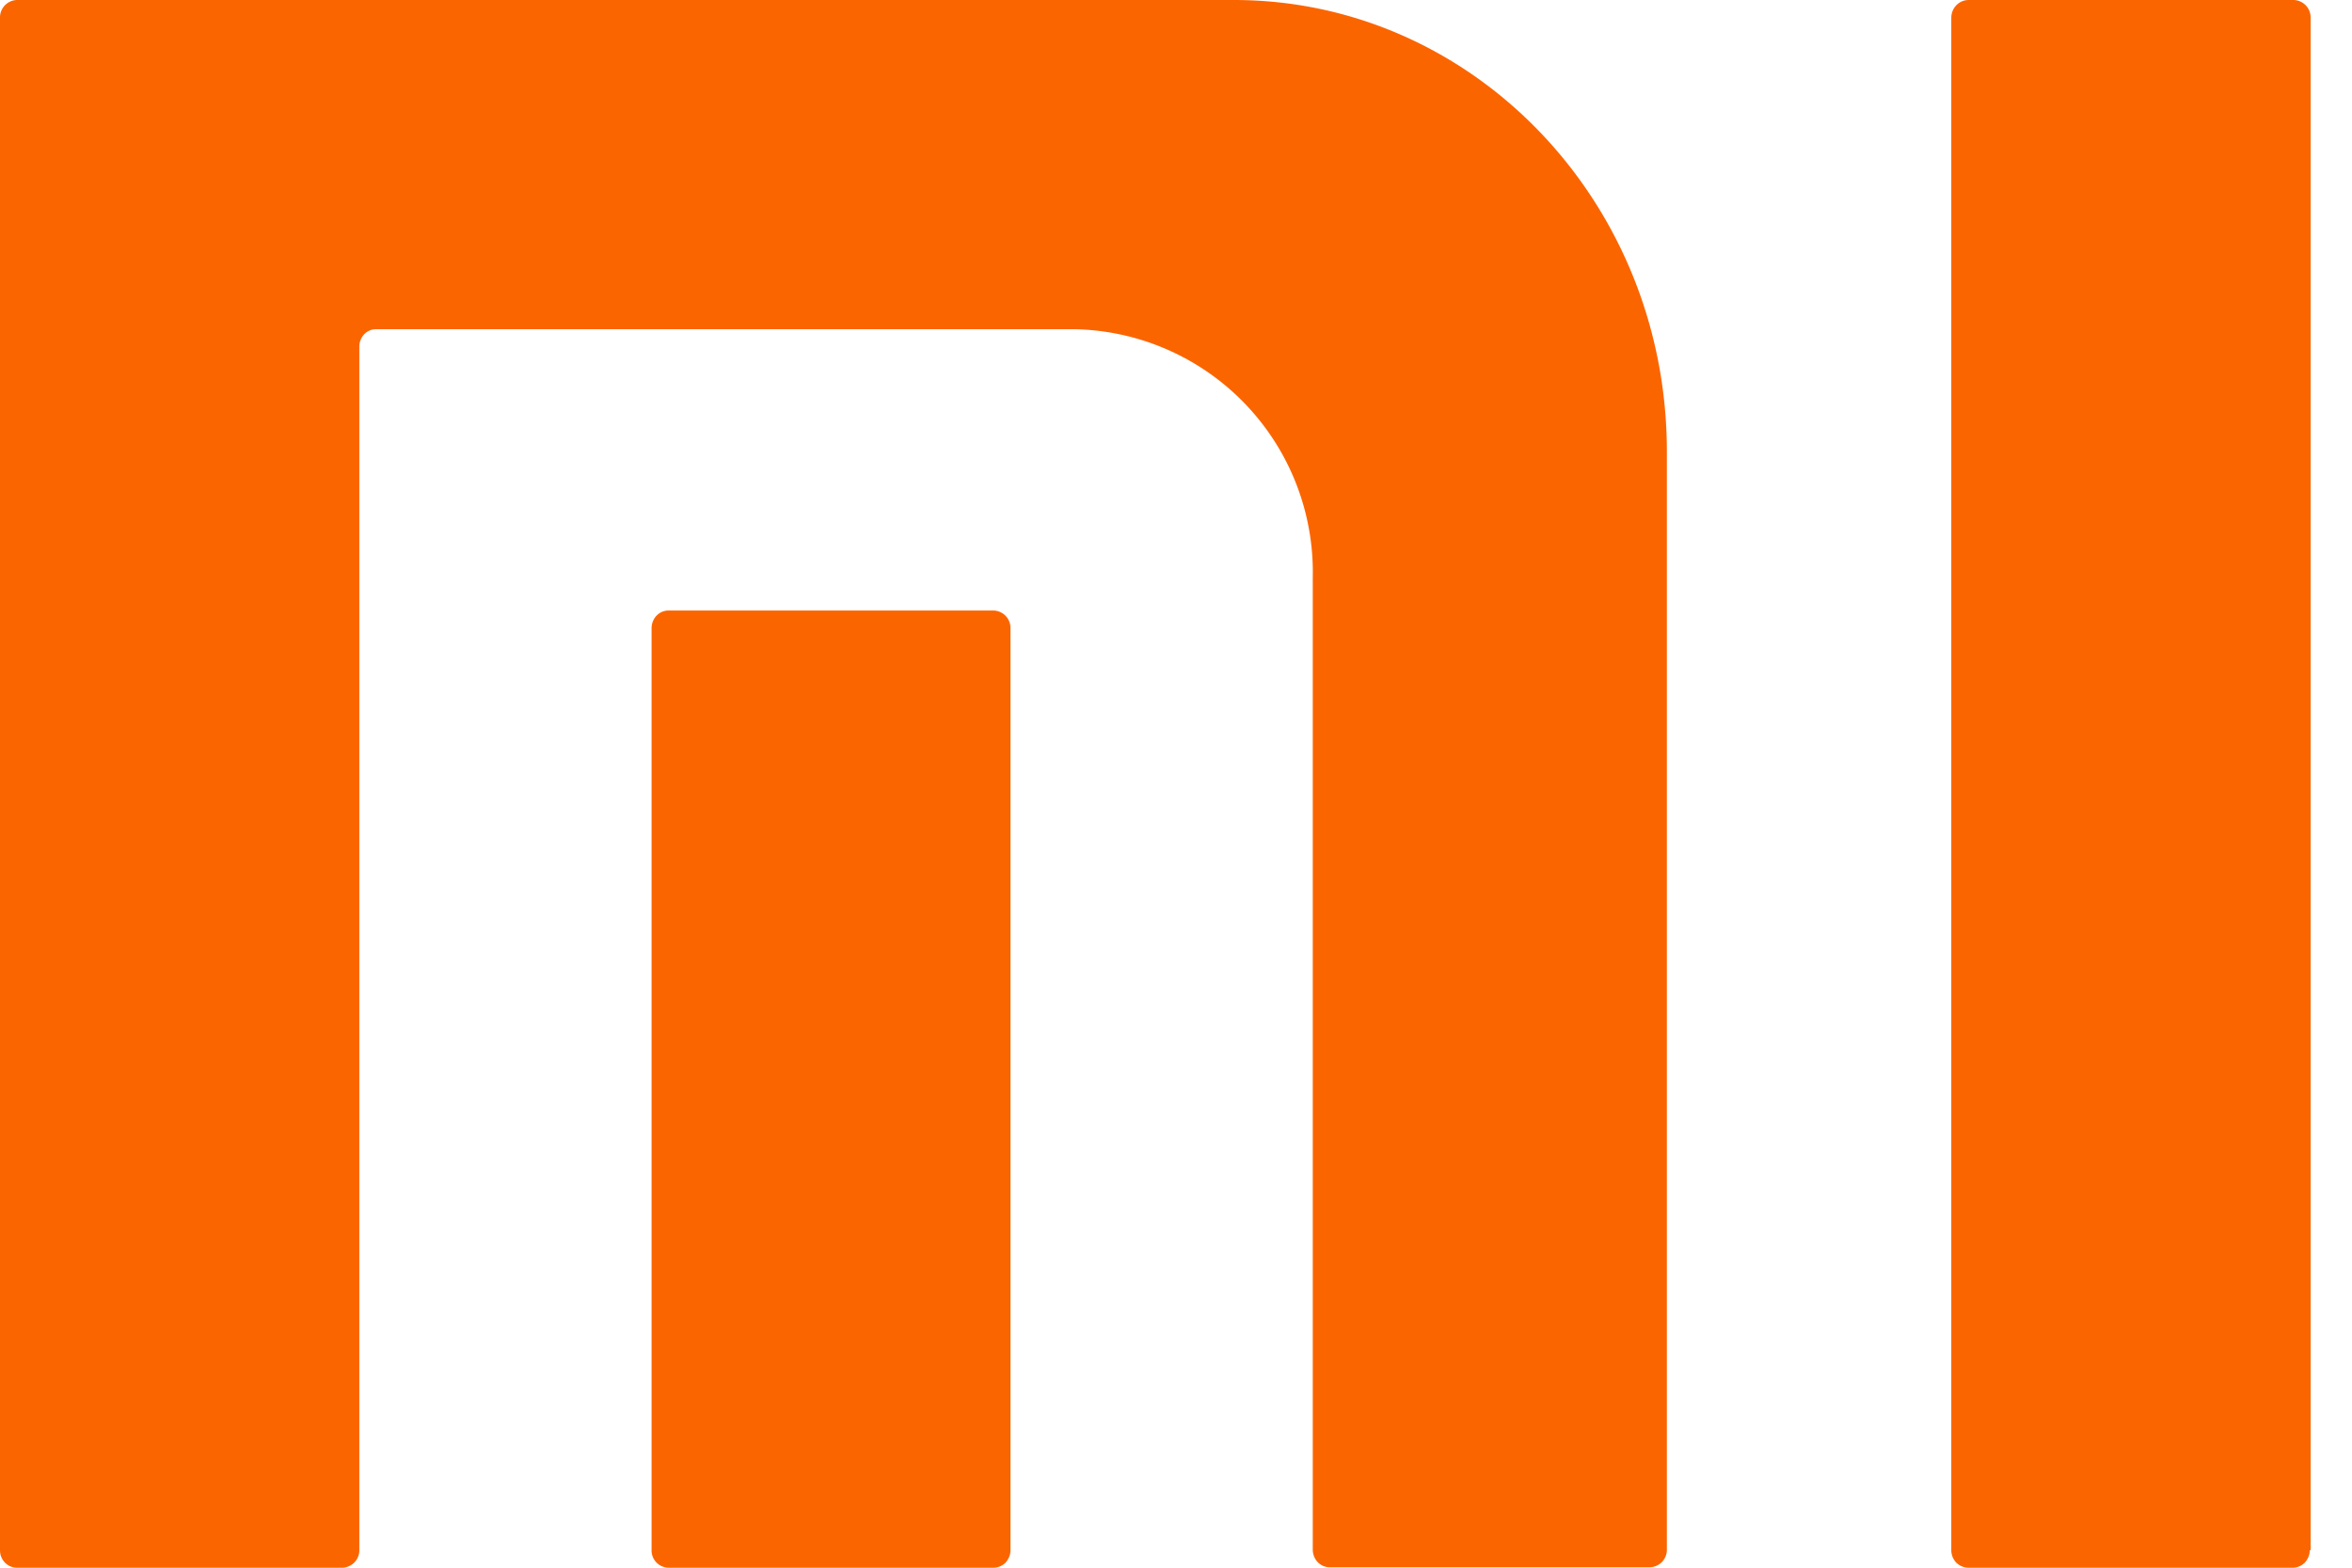 <svg width="54" height="36" xmlns="http://www.w3.org/2000/svg"><path d="M53.03 35.6c0 .1-.04.2-.11.28a.39.39 0 01-.28.12H45.2c-.11 0-.21-.04-.29-.12a.42.42 0 01-.11-.29V.41c0-.23.18-.41.4-.41h7.45a.4.4 0 01.4.4v35.2zm-29.83 0c0 .1-.04.2-.11.28a.39.39 0 01-.28.12h-7.46a.4.4 0 01-.28-.12.4.4 0 01-.11-.29V14.43c0-.23.17-.41.39-.41h7.46a.4.4 0 01.39.4V35.6zm15.07 0V10.37C38.27 4.64 33.82 0 28.33 0H.39A.4.4 0 000 .4v35.2c0 .22.17.4.39.4h7.46a.4.4 0 00.4-.4V7.96c0-.22.17-.4.38-.4h16.05a5.58 5.58 0 015.46 5.7v22.32c0 .23.17.41.39.41h7.35a.4.4 0 00.39-.4z" fill="#FB6500" fill-rule="nonzero"/></svg>